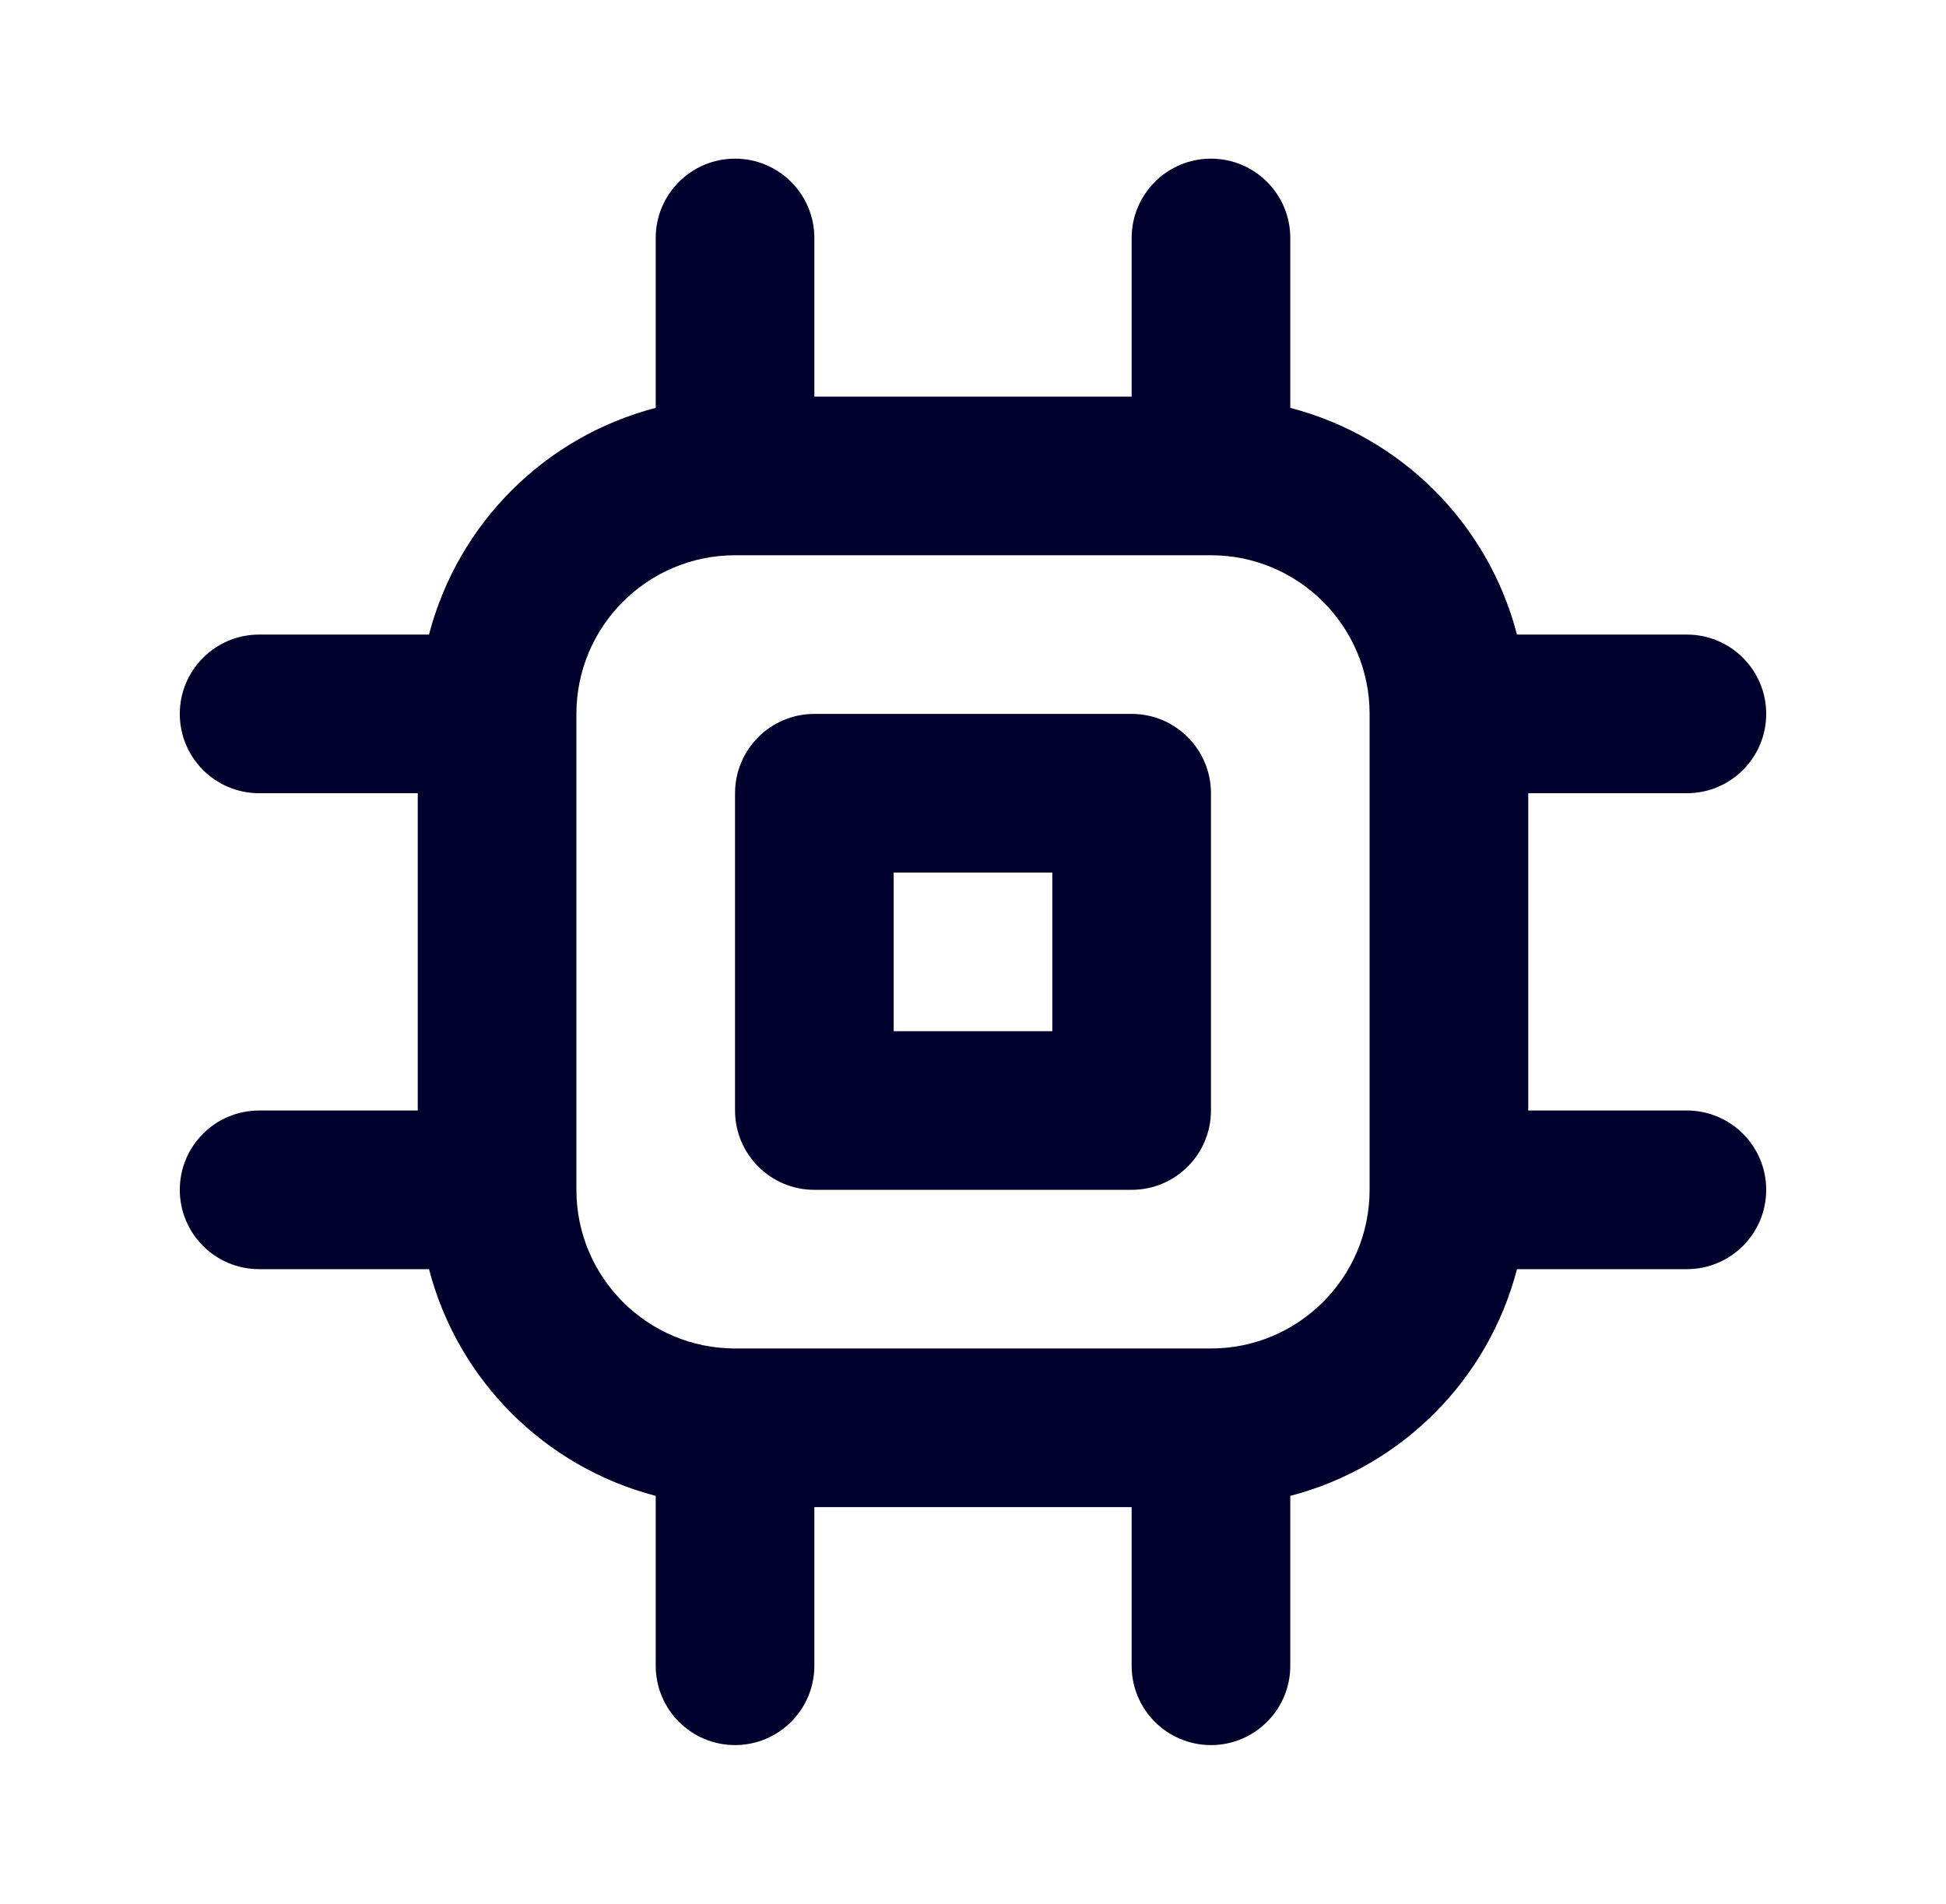 <svg width="46" height="45" viewBox="0 0 46 45" fill="none" xmlns="http://www.w3.org/2000/svg">
<path d="M19.25 28.125H26.75C27.785 28.125 28.625 27.285 28.625 26.25V18.75C28.625 17.715 27.785 16.875 26.75 16.875H19.25C18.215 16.875 17.375 17.715 17.375 18.75V26.25C17.375 27.285 18.215 28.125 19.25 28.125ZM21.125 20.625H24.875V24.375H21.125V20.625Z" fill="#00002C"/>
<path d="M6.125 26.25C5.09 26.25 4.25 27.09 4.25 28.125C4.25 29.16 5.09 30 6.125 30H10.141C10.823 32.623 12.877 34.677 15.5 35.359V39.375C15.5 40.41 16.34 41.25 17.375 41.25C18.41 41.25 19.25 40.41 19.25 39.375V35.625H26.75V39.375C26.75 40.41 27.59 41.25 28.625 41.25C29.66 41.25 30.5 40.41 30.5 39.375V35.359C33.123 34.677 35.177 32.623 35.859 30H39.875C40.91 30 41.75 29.16 41.75 28.125C41.75 27.09 40.91 26.25 39.875 26.25H36.125V18.75H39.875C40.91 18.75 41.75 17.91 41.75 16.875C41.75 15.84 40.91 15 39.875 15H35.859C35.177 12.377 33.123 10.323 30.5 9.641V5.625C30.5 4.59 29.66 3.75 28.625 3.75C27.59 3.75 26.75 4.59 26.75 5.625V9.375H19.25V5.625C19.25 4.59 18.41 3.75 17.375 3.75C16.34 3.75 15.5 4.59 15.5 5.625V9.641C12.877 10.323 10.823 12.377 10.141 15H6.125C5.09 15 4.25 15.84 4.25 16.875C4.25 17.91 5.09 18.75 6.125 18.75H9.875V26.25H6.125ZM17.375 13.125H28.625C30.693 13.125 32.375 14.807 32.375 16.875V28.125C32.375 30.193 30.693 31.875 28.625 31.875H17.375C15.307 31.875 13.625 30.193 13.625 28.125V16.875C13.625 14.807 15.307 13.125 17.375 13.125Z" fill="#00002C"/>
</svg>
